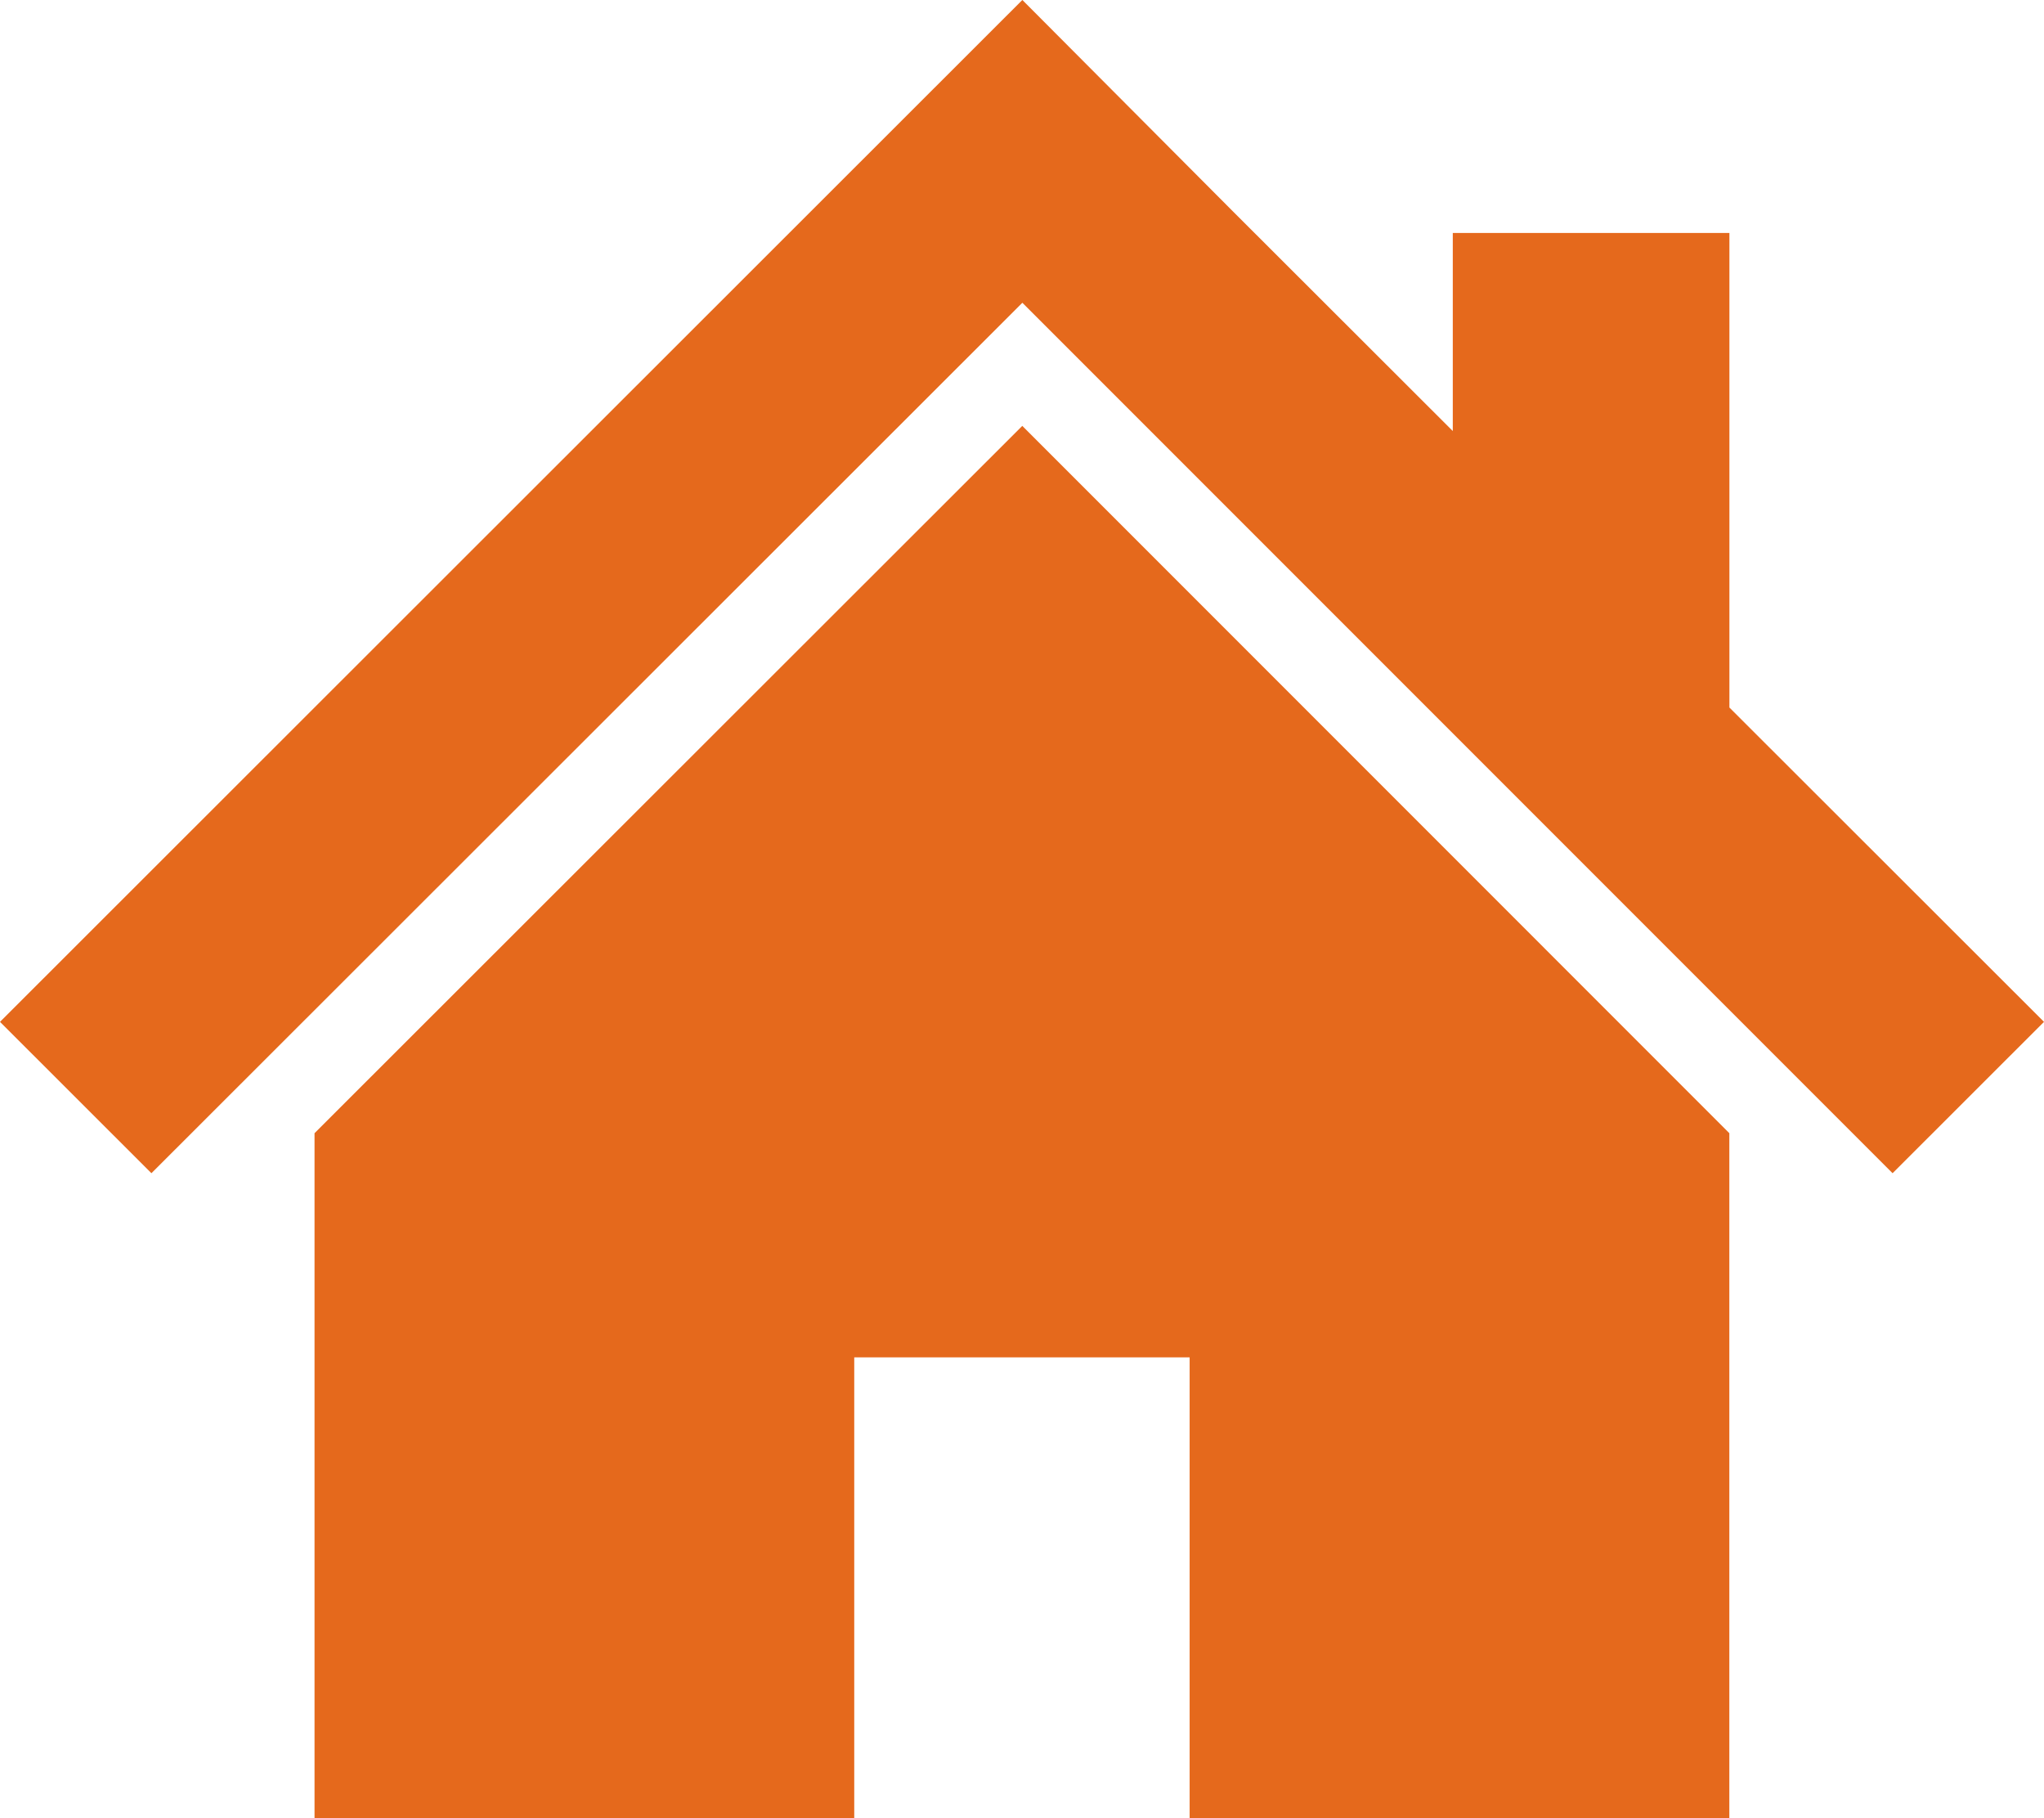 <svg xmlns="http://www.w3.org/2000/svg" width="81.627" height="72.596" viewBox="0 0 81.627 72.596">
  <g id="スタンダードな家アイコン" transform="translate(0 -28.323)">
    <path id="パス_7" data-name="パス 7" d="M69.064,56.571V37.625H58.017v7.907l-8.768-8.757-8.421-8.453L0,69.12l6.047,6.043L40.828,40.411,75.58,75.163l6.047-6.043Z" transform="translate(0 0)" fill="#e5691c"/>
    <path id="パス_8" data-name="パス 8" d="M78.8,163.2v27.355h21.553V172.149h13.394v18.405H135.3V163.2l-28.236-28.239Z" transform="translate(-66.239 -89.635)" fill="#e5691c"/>
  </g>
</svg>
